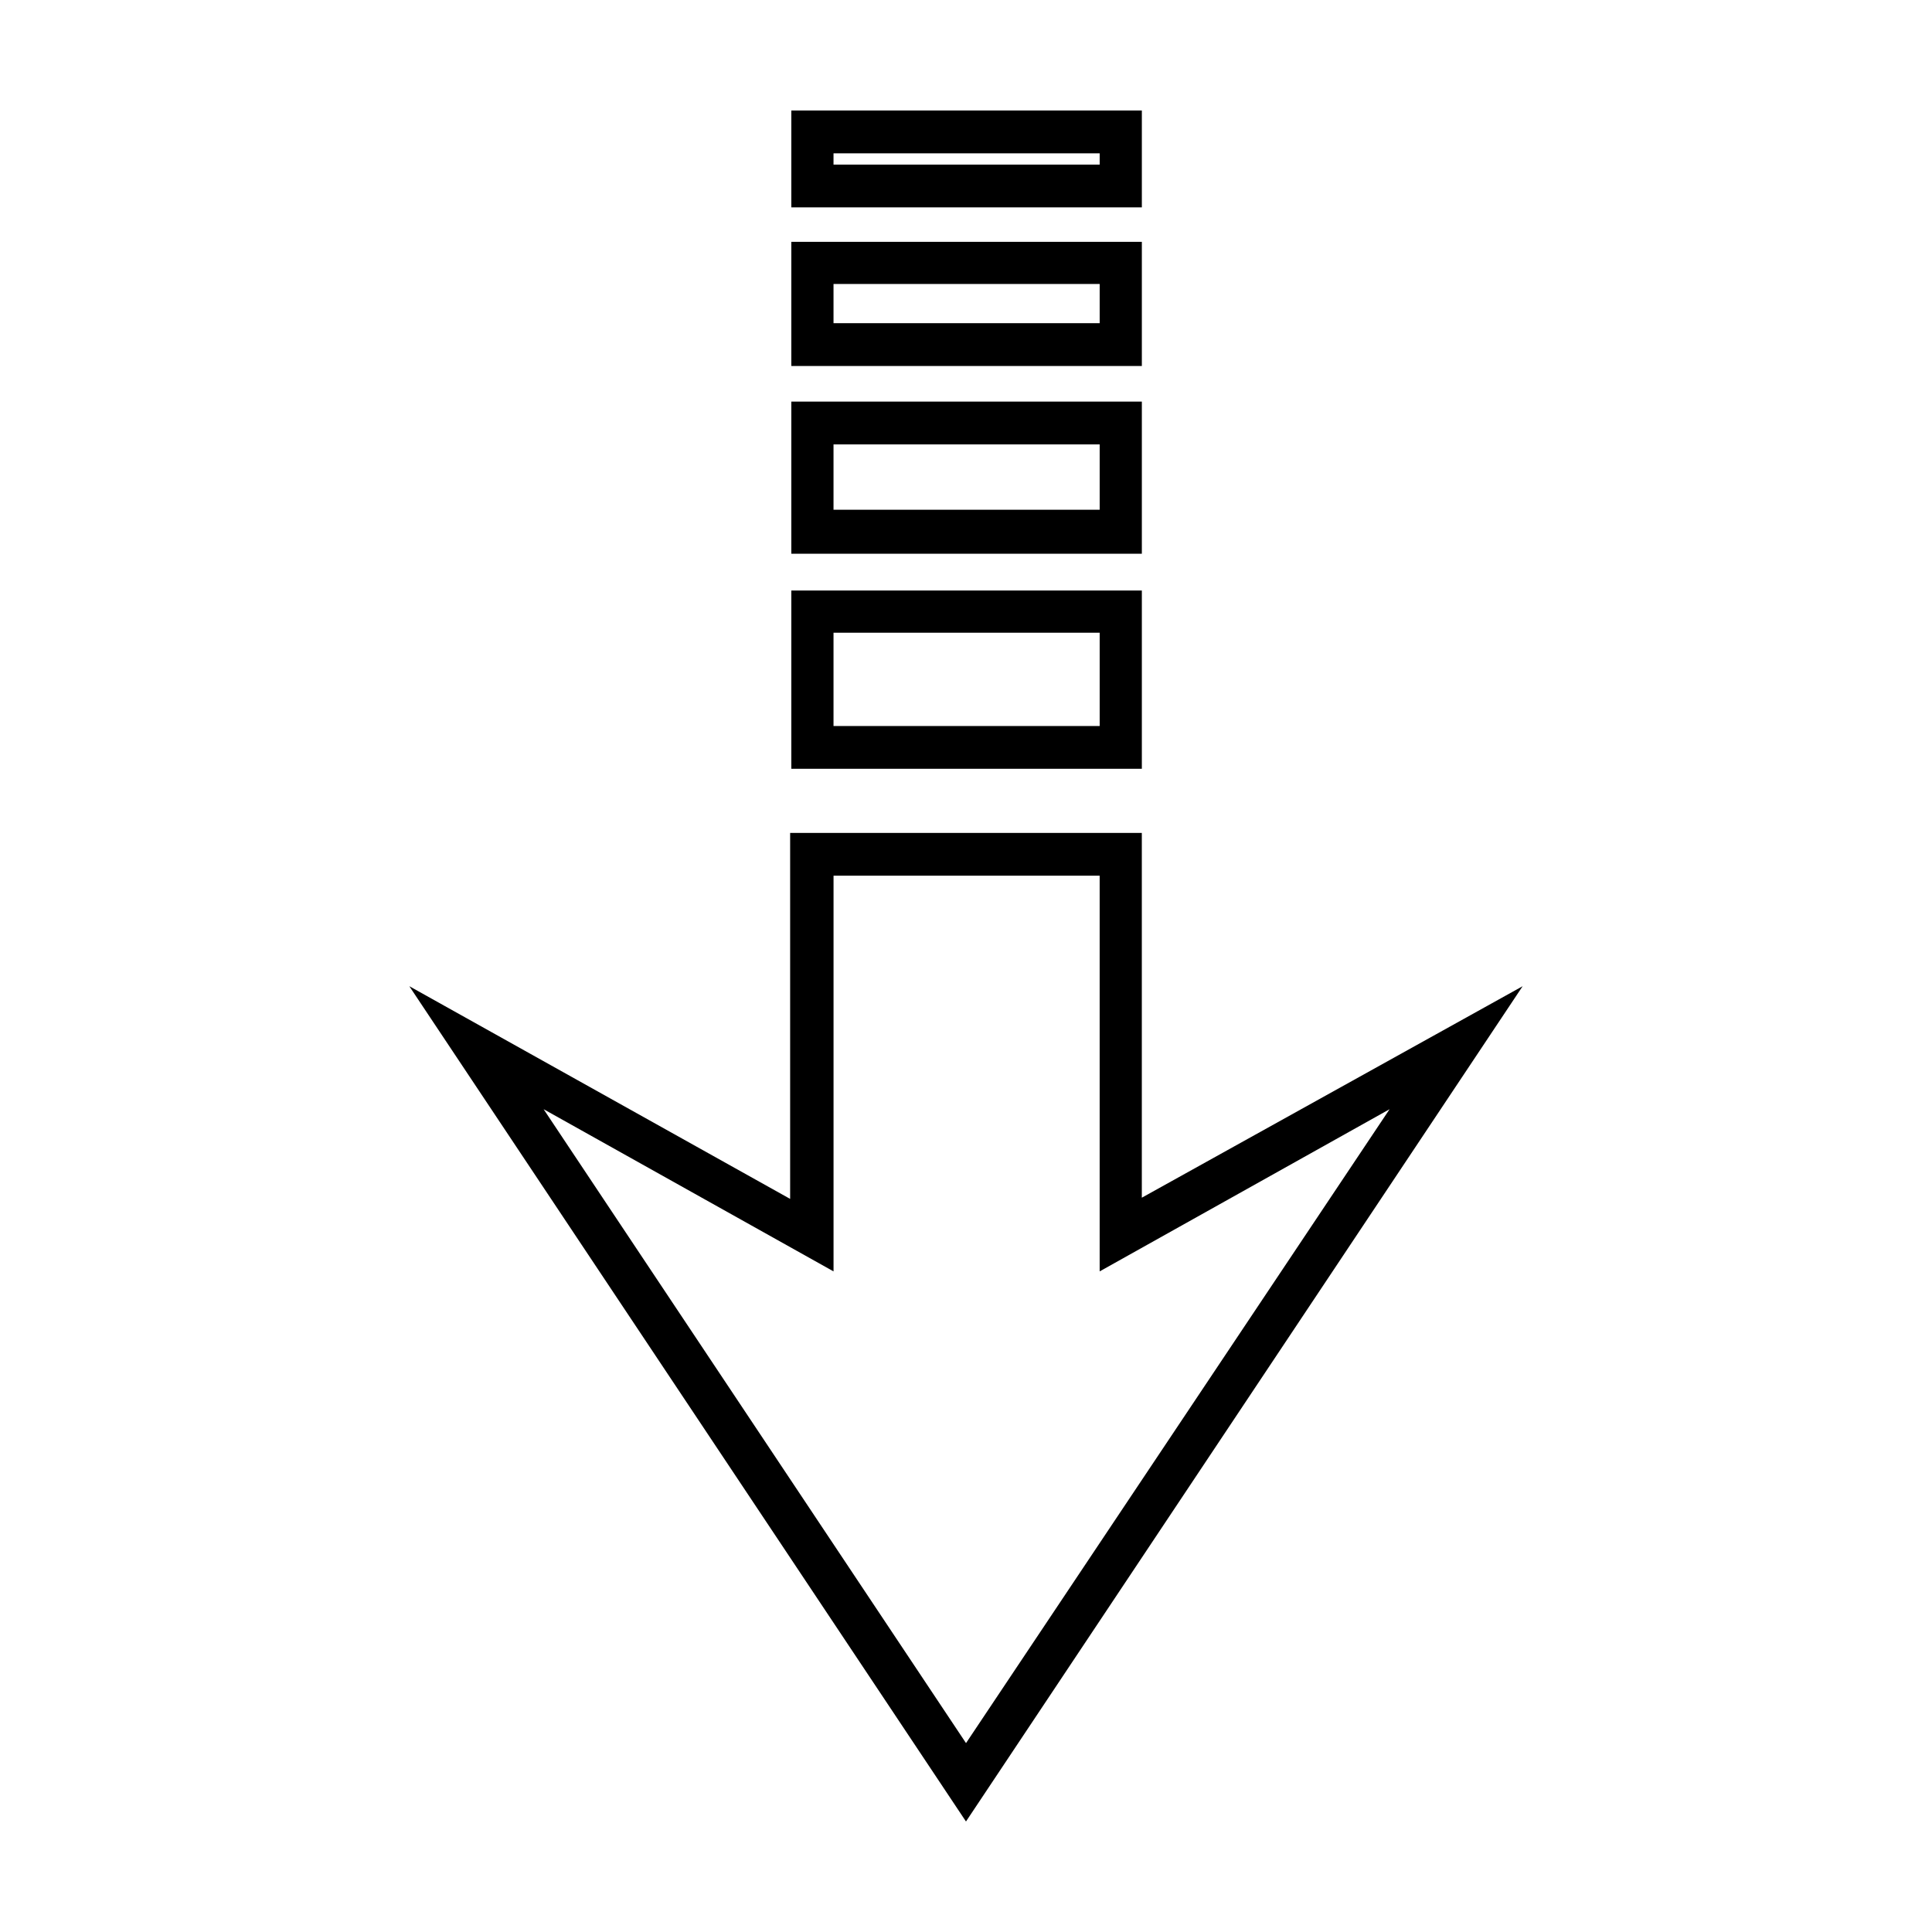 <?xml version="1.0" encoding="UTF-8"?>
<!-- Uploaded to: SVG Repo, www.svgrepo.com, Generator: SVG Repo Mixer Tools -->
<svg fill="#000000" width="800px" height="800px" version="1.1" viewBox="144 144 512 512" xmlns="http://www.w3.org/2000/svg">
 <path d="m353.71 173.29v25.664h92.891v-25.664zm11.18 11.336h70.535v2.992h-70.535zm-11.18 23.457v32.906h92.891v-32.906zm11.18 11.18h70.535v10.391h-70.535zm-11.18 31.172v40.305h92.891v-40.305zm11.18 11.336h70.535v17.32h-70.535zm-11.18 38.73v47.23h92.891v-47.23zm11.18 11.18h70.535v24.719h-70.535zm-11.496 53.055v96.984l-100.92-56.363 147.52 221.36 147.52-221.36-100.92 56.047v-96.668zm11.492 11.336h70.535v104.86l76.832-42.98-112.25 167.99-111.94-167.99 76.832 42.98v-104.86z"/>
</svg>